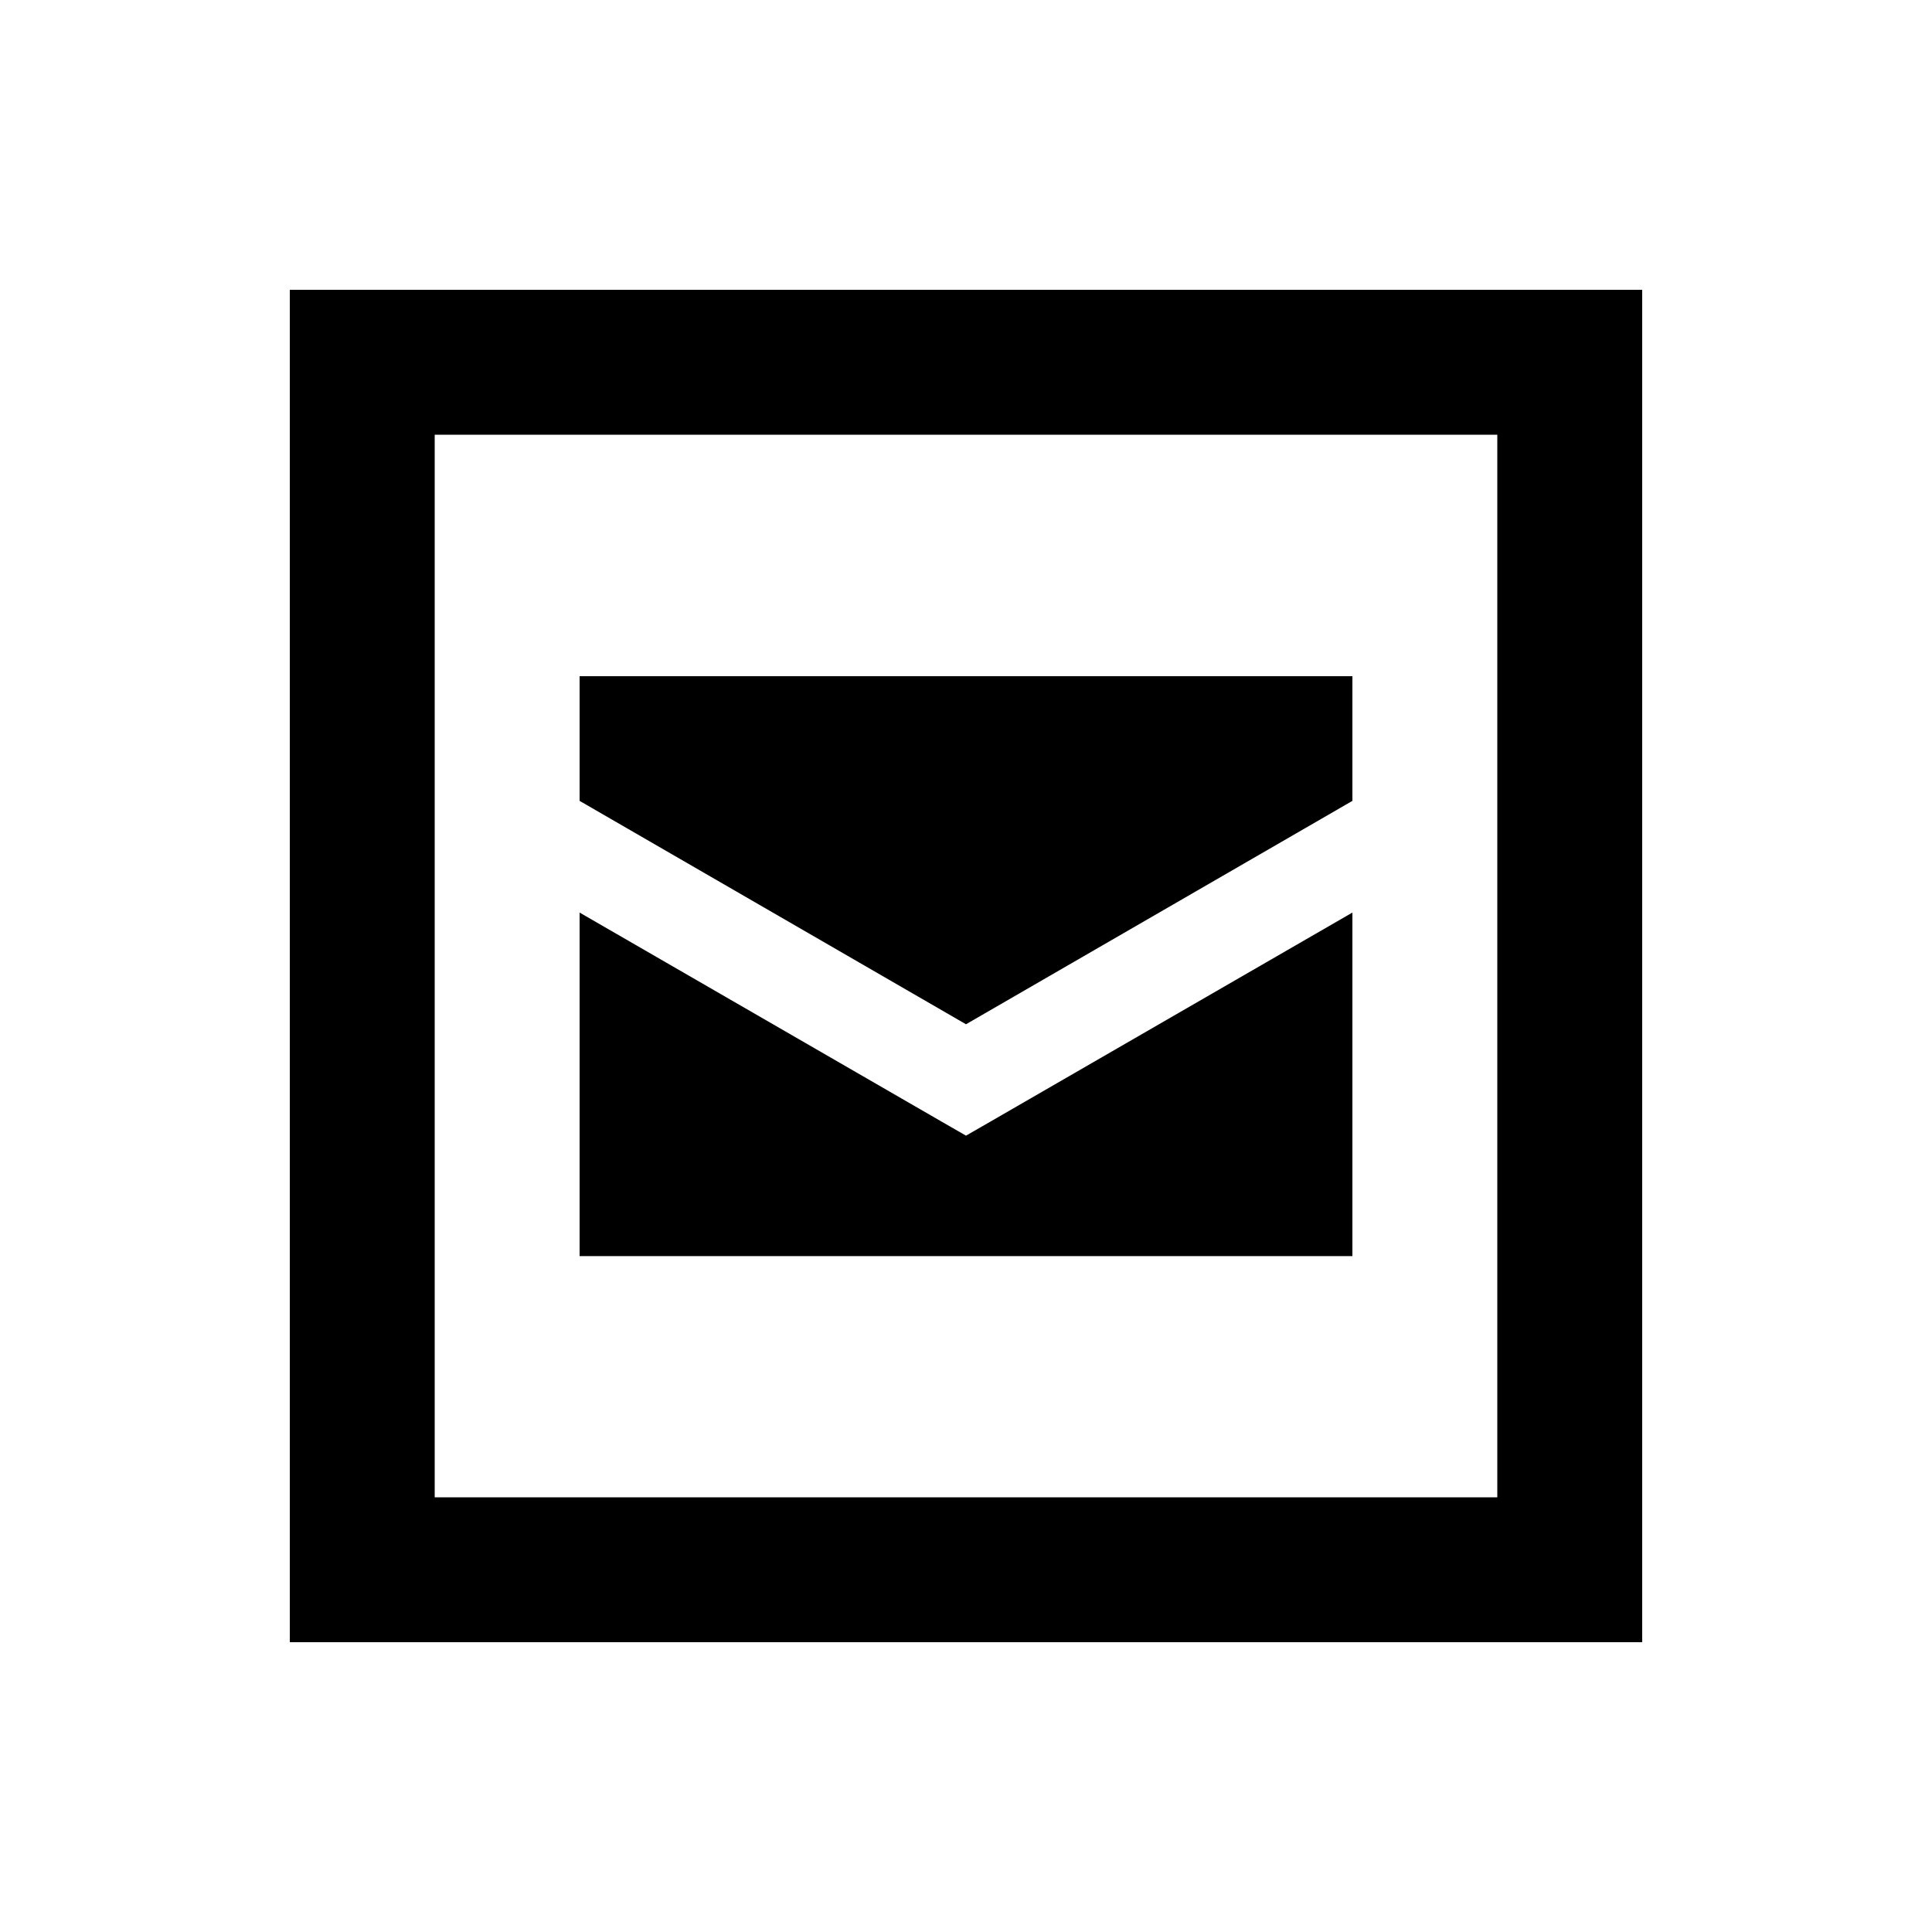 <svg xmlns="http://www.w3.org/2000/svg" viewBox="0 0 640 640"><!--! Font Awesome Pro 7.1.0 by @fontawesome - https://fontawesome.com License - https://fontawesome.com/license (Commercial License) Copyright 2025 Fonticons, Inc. --><path fill="currentColor" d="M144 144L144 496L496 496L496 144L144 144zM96 96L544 96L544 544L96 544L96 96zM192 224L448 224L448 265.3L320 339.3L192 265.3L192 224zM328 371.6L448 302.3L448 416.1L192 416.1L192 302.3L312 371.6L320 376.2L328 371.6z"/></svg>